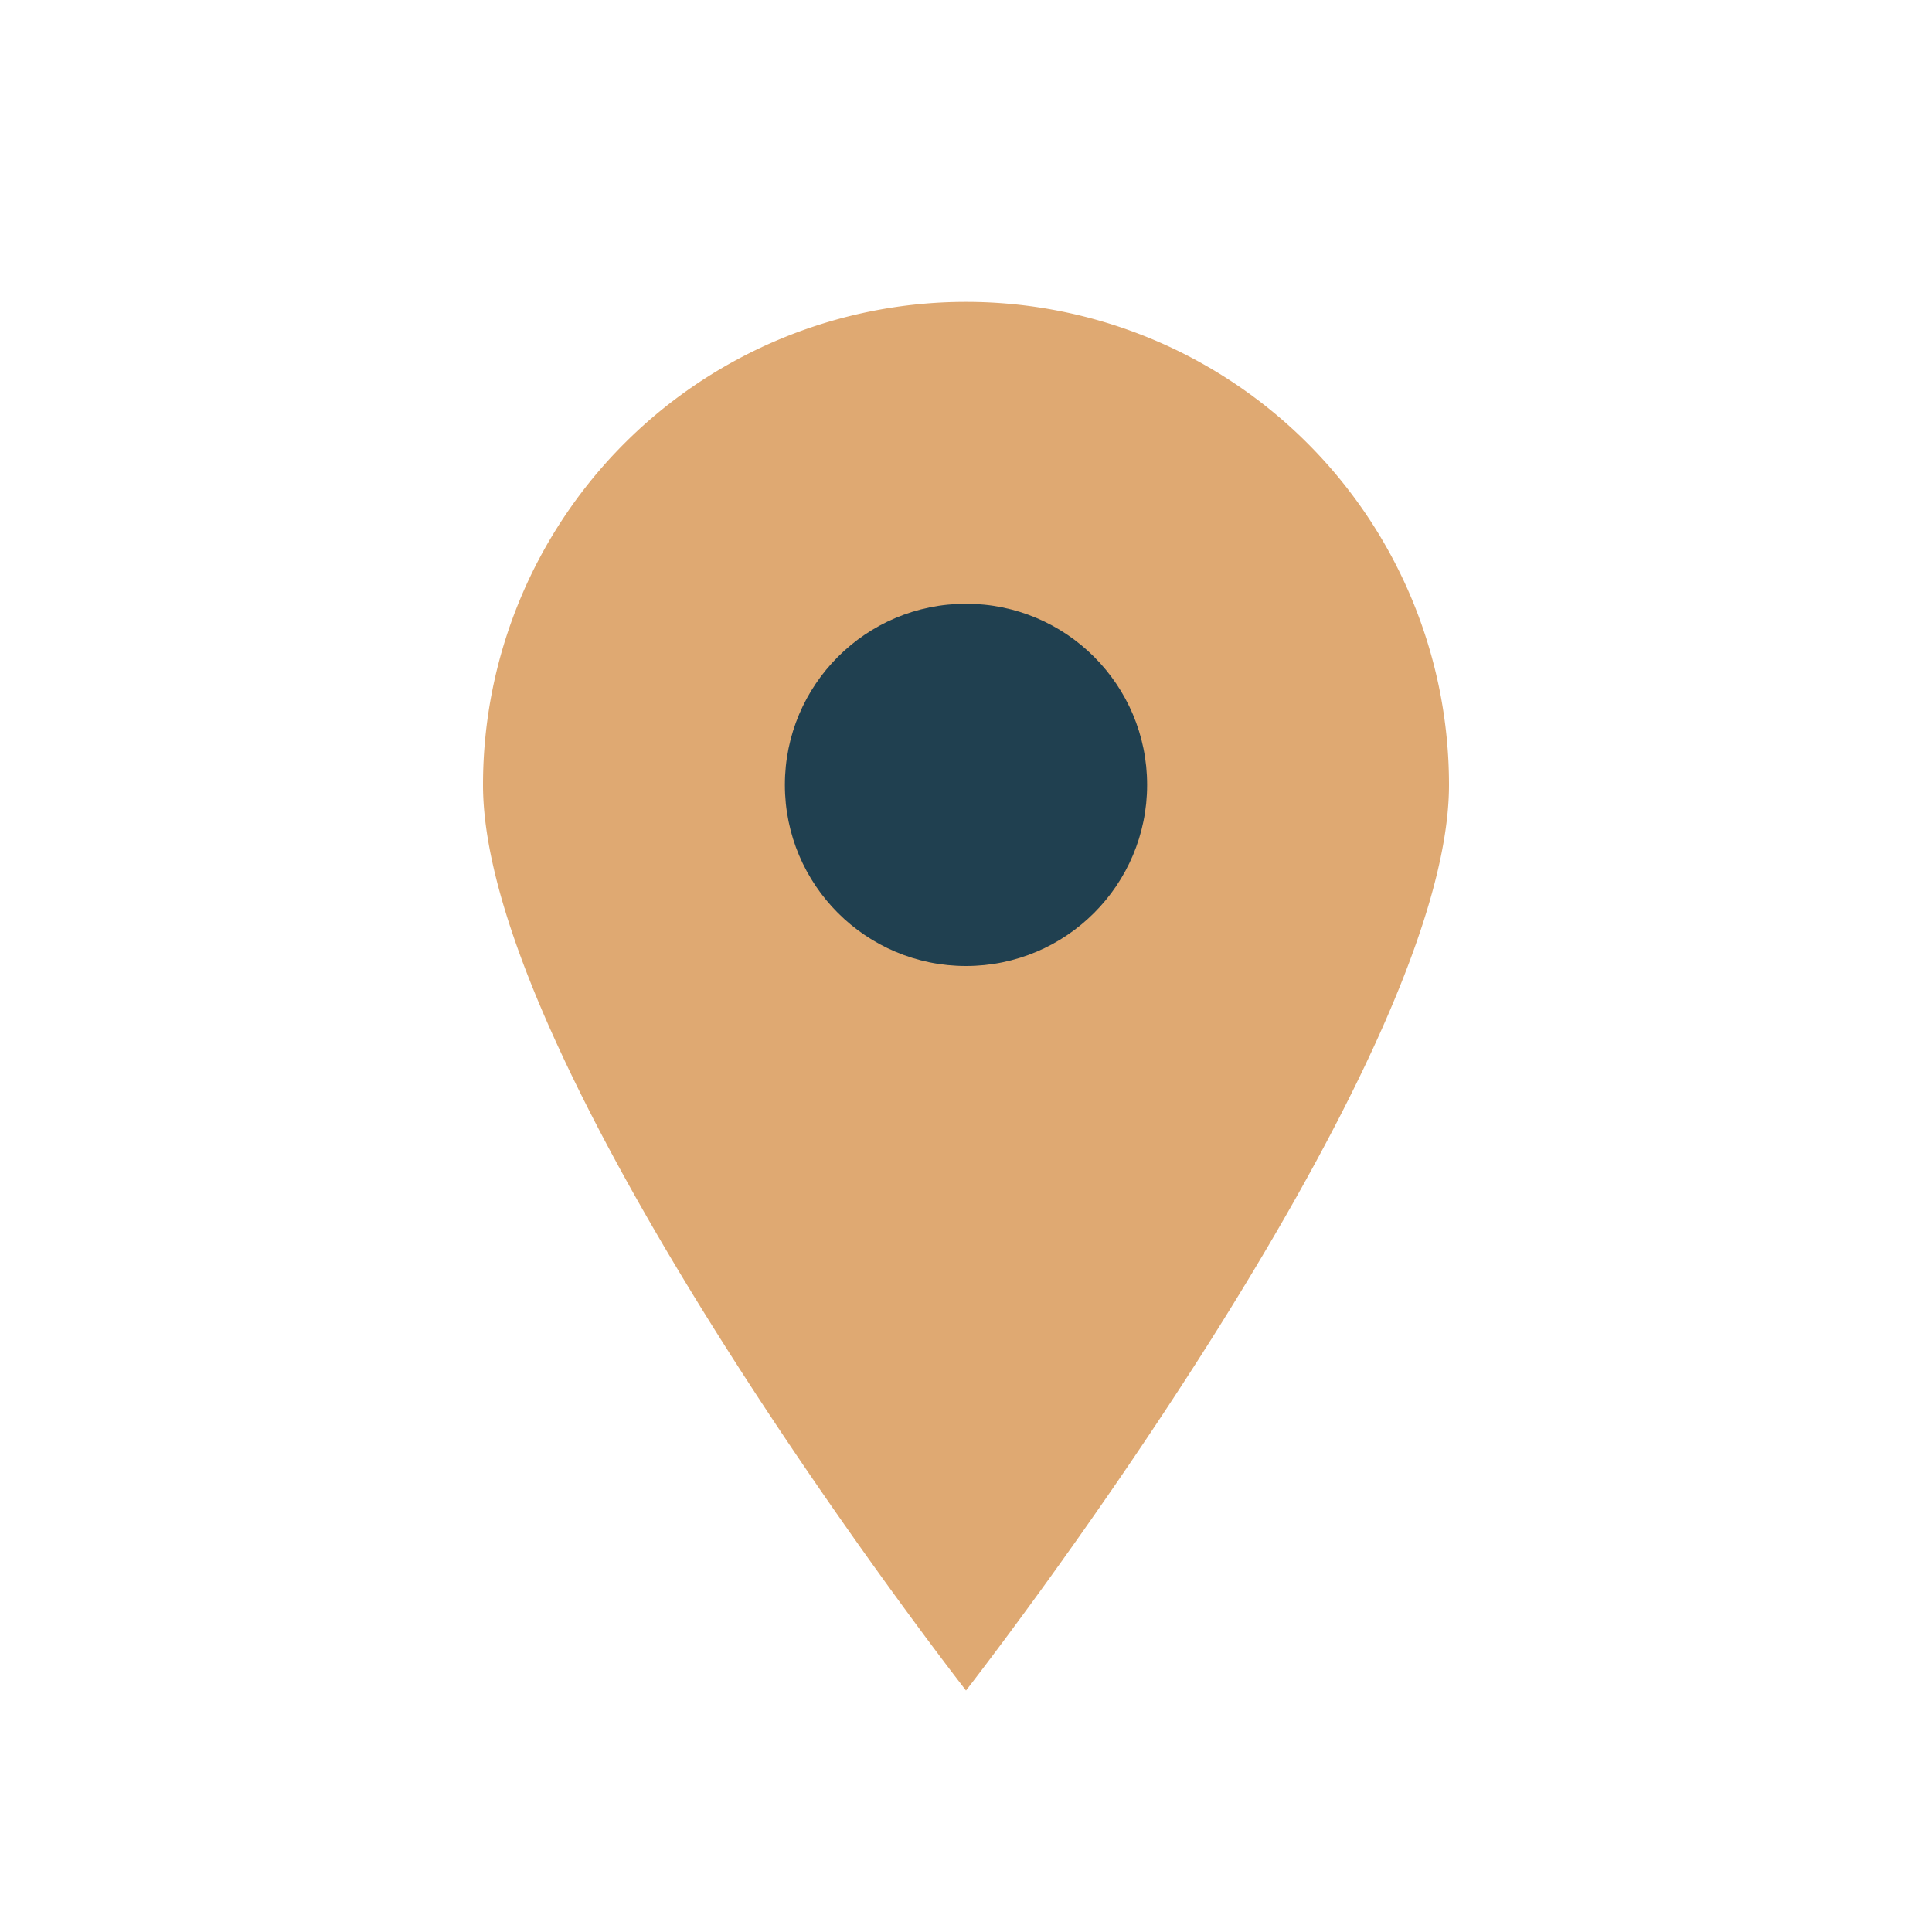 <?xml version="1.0" encoding="UTF-8"?>
<svg xmlns="http://www.w3.org/2000/svg" viewBox="0 0 32 32"><path d="M16 28s-8-10.25-8-15A8 8 0 0 1 24 13c0 4.75-8 15-8 15z" fill="#DFA972"/><circle cx="16" cy="13" r="3" fill="#204050"/></svg>
